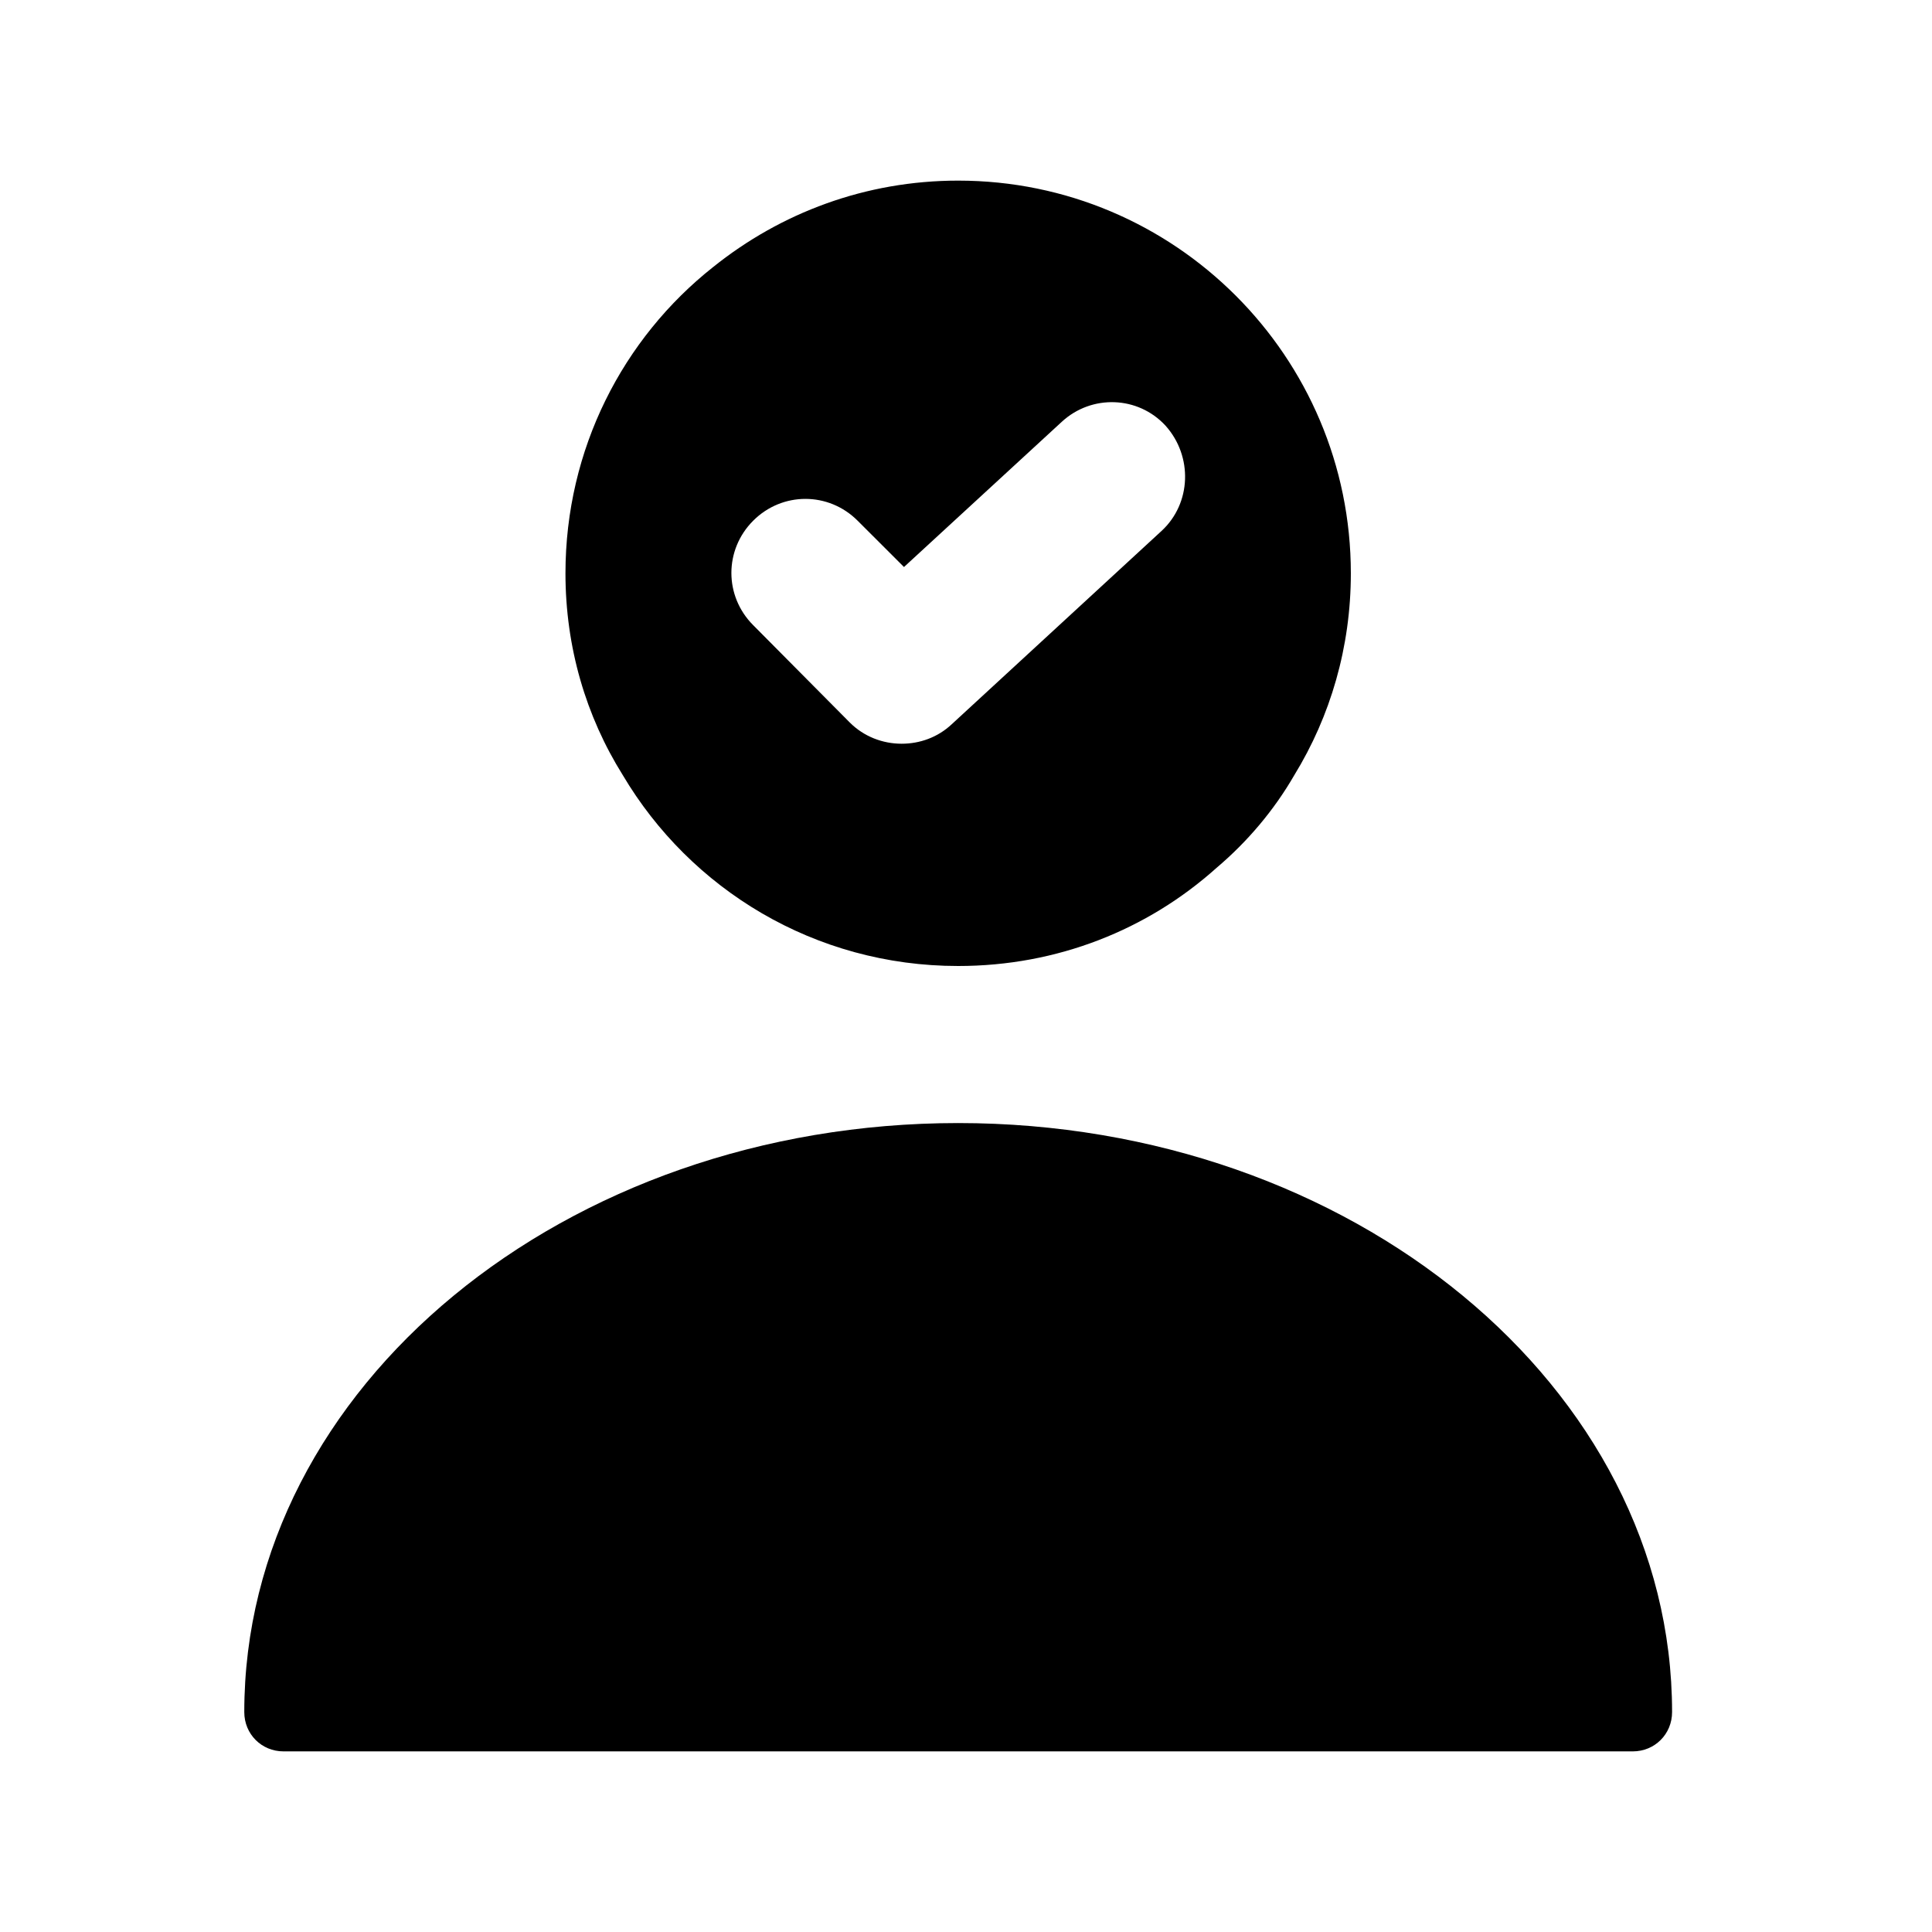 <?xml version="1.0" encoding="UTF-8"?>
<svg xmlns="http://www.w3.org/2000/svg" width="41" height="41" viewBox="0 0 41 41" fill="none">
  <path d="M20.334 23.833C11.984 23.833 5.184 29.433 5.184 36.333C5.184 36.8 5.55 37.167 6.017 37.167H34.65C35.117 37.167 35.484 36.8 35.484 36.333C35.484 29.433 28.684 23.833 20.334 23.833Z" fill="#1A9BBF" style="fill:#1A9BBF;fill:color(display-p3 0.102 0.608 0.749);fill-opacity:1;"></path>
  <path d="M20.334 3.833C18.367 3.833 16.567 4.517 15.134 5.667C13.217 7.183 12 9.533 12 12.167C12 13.733 12.434 15.2 13.217 16.45C14.65 18.867 17.284 20.5 20.334 20.5C22.434 20.5 24.35 19.733 25.817 18.417C26.467 17.867 27.034 17.2 27.467 16.45C28.234 15.2 28.667 13.733 28.667 12.167C28.667 7.567 24.934 3.833 20.334 3.833ZM24.65 11.267L20.2 15.367C19.9 15.65 19.517 15.783 19.134 15.783C18.734 15.783 18.334 15.633 18.034 15.333L15.984 13.267C15.367 12.65 15.367 11.667 15.984 11.05C16.6 10.433 17.584 10.433 18.2 11.05L19.184 12.033L22.534 8.95C23.167 8.367 24.15 8.4 24.734 9.033C25.317 9.683 25.284 10.683 24.65 11.267Z" fill="#1A9BBF" style="fill:#1A9BBF;fill:color(display-p3 0.102 0.608 0.749);fill-opacity:1;"></path>
</svg>
